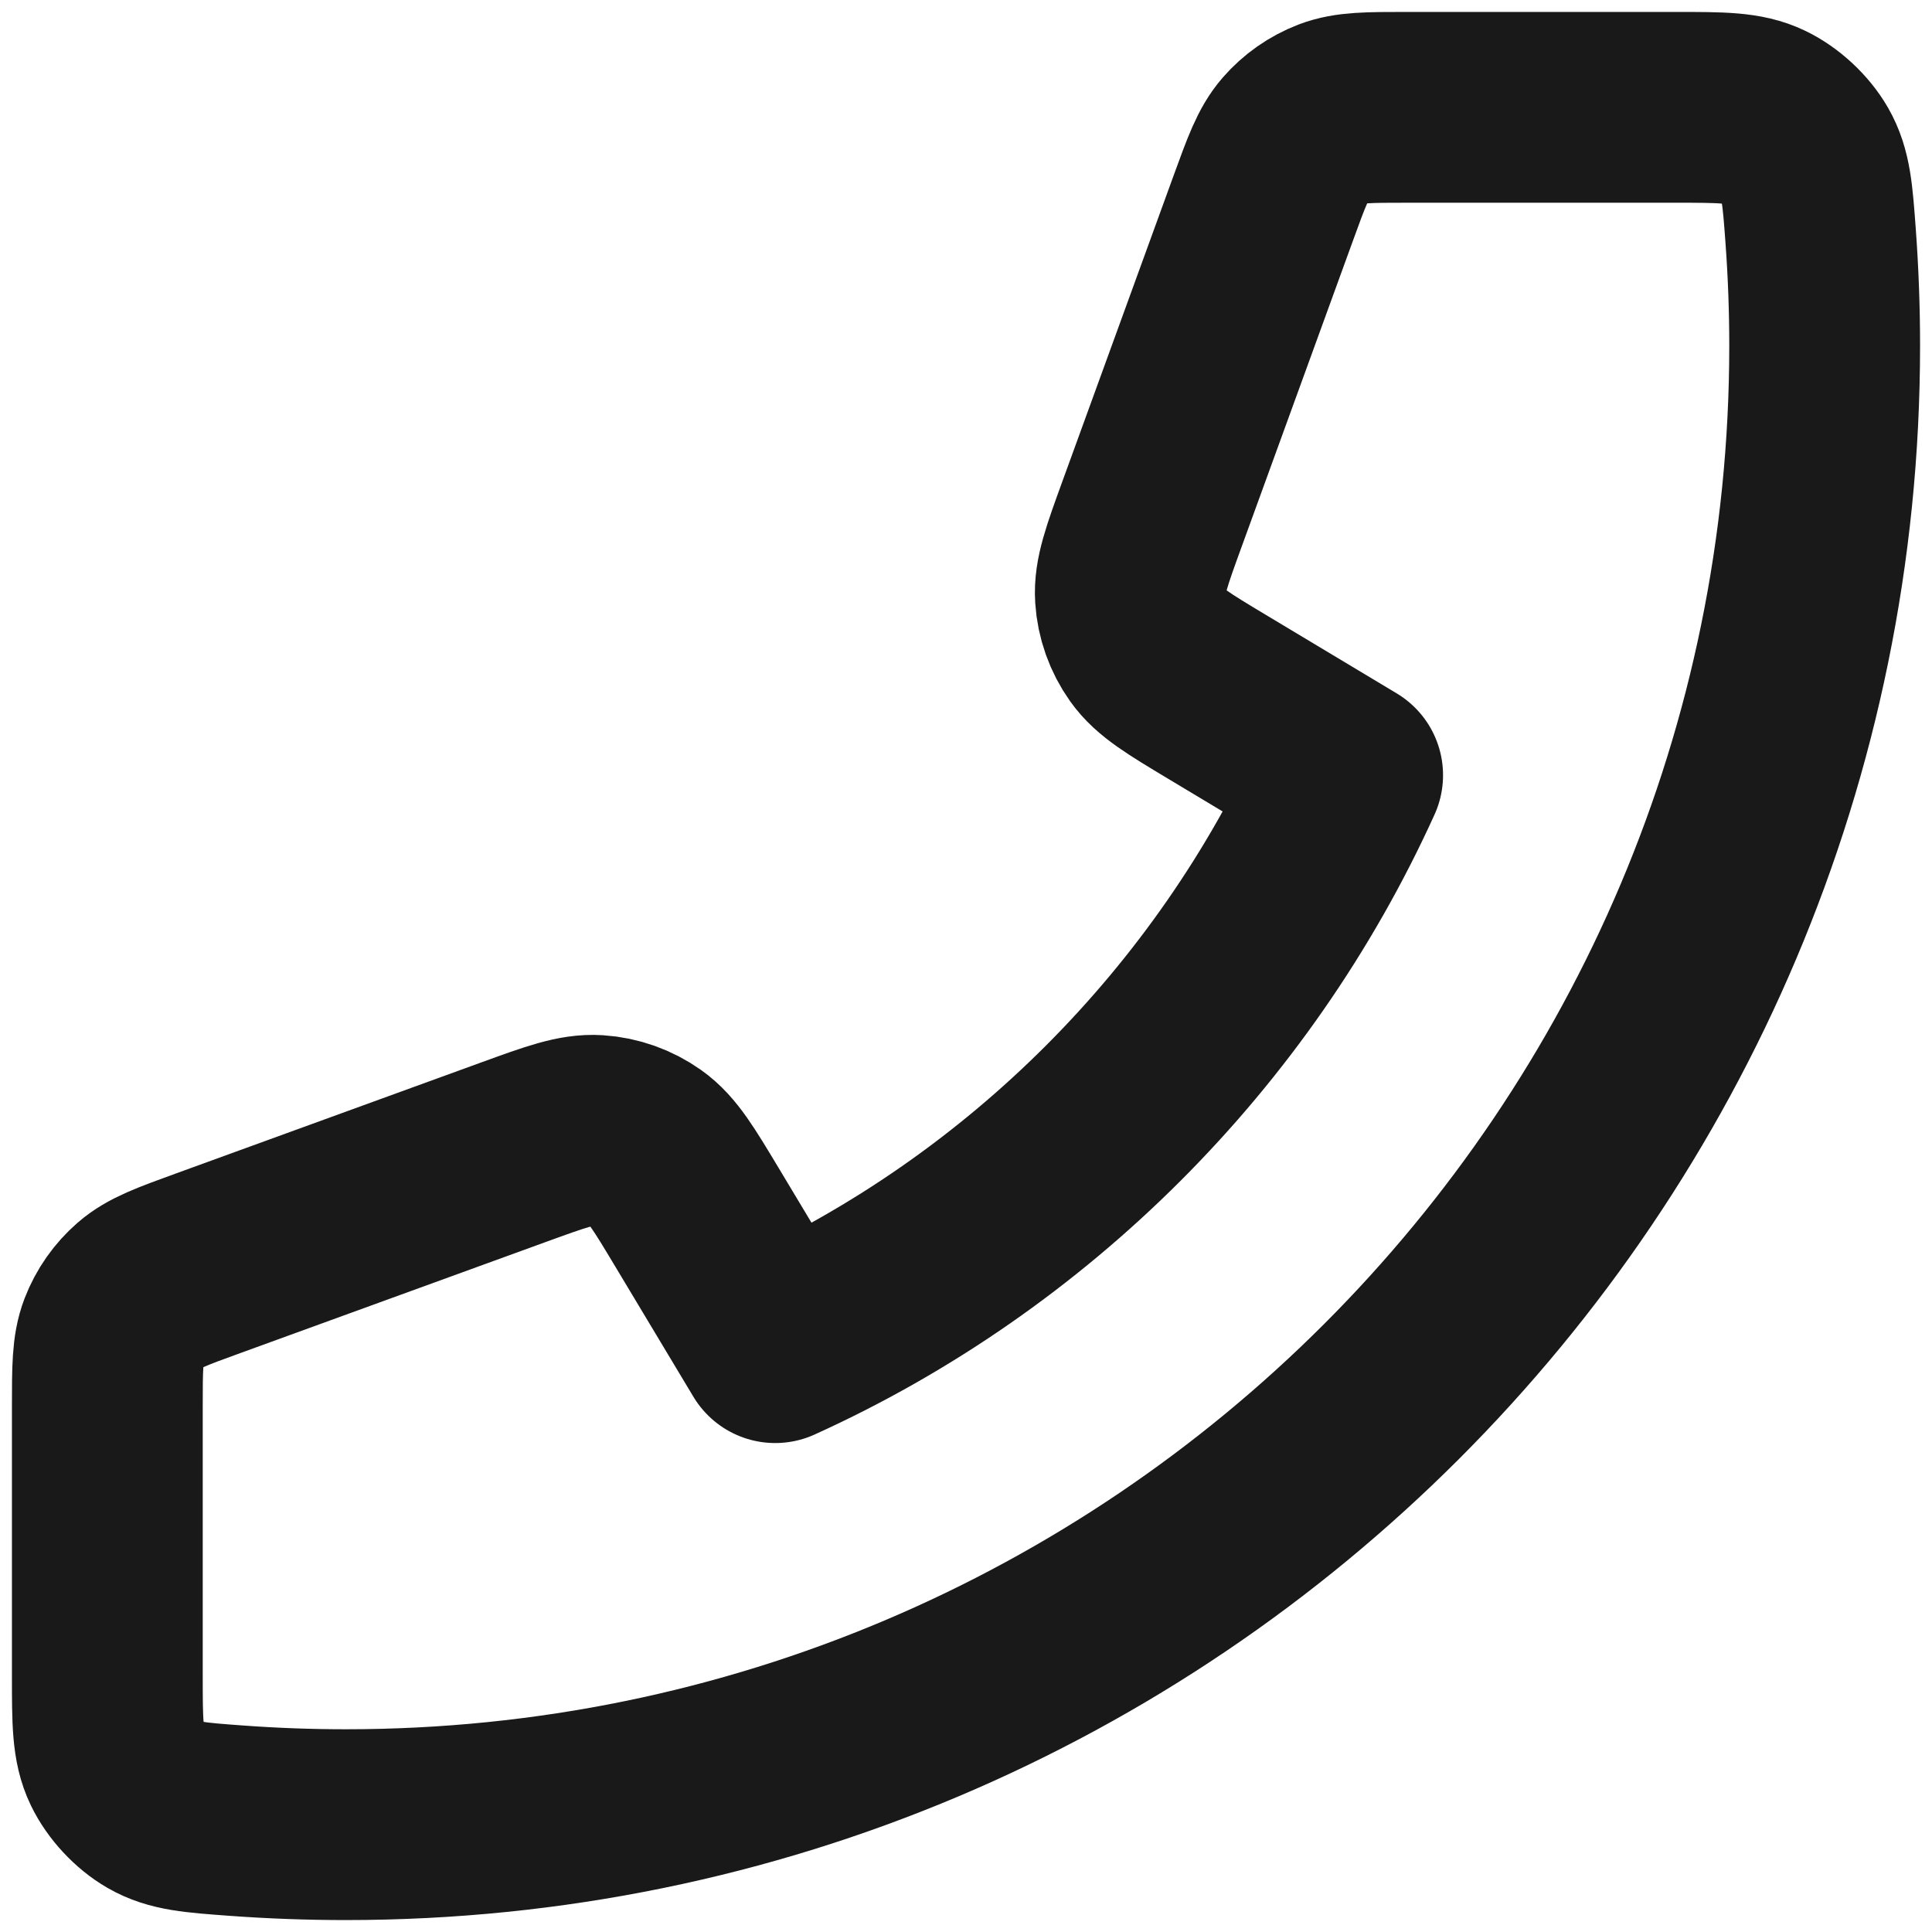 <?xml version="1.0" encoding="UTF-8"?>
<svg xmlns="http://www.w3.org/2000/svg" width="54" height="54" viewBox="0 0 54 54" fill="none">
  <path d="M51 9.667C51 32.494 32.494 51 9.667 51C8.637 51 7.616 50.962 6.605 50.888C5.444 50.803 4.864 50.761 4.336 50.457C3.899 50.205 3.484 49.759 3.265 49.304C3 48.755 3 48.115 3 46.835V39.322C3 38.245 3 37.707 3.177 37.245C3.334 36.838 3.588 36.475 3.918 36.188C4.291 35.864 4.797 35.68 5.809 35.312L14.36 32.202C15.537 31.774 16.126 31.56 16.684 31.596C17.177 31.628 17.651 31.797 18.053 32.082C18.51 32.406 18.832 32.943 19.477 34.017L21.667 37.667C28.733 34.466 34.462 28.73 37.667 21.667L34.017 19.477C32.943 18.832 32.406 18.51 32.082 18.053C31.797 17.651 31.628 17.177 31.596 16.684C31.56 16.126 31.774 15.537 32.202 14.36L35.312 5.809C35.68 4.797 35.864 4.291 36.188 3.918C36.475 3.588 36.838 3.334 37.245 3.177C37.707 3 38.245 3 39.322 3H46.835C48.115 3 48.755 3 49.304 3.265C49.759 3.484 50.205 3.899 50.457 4.336C50.761 4.864 50.803 5.444 50.888 6.605C50.962 7.616 51 8.637 51 9.667Z" stroke="#1A1919" stroke-width="5.333" stroke-linecap="round" stroke-linejoin="round"></path>
</svg>
